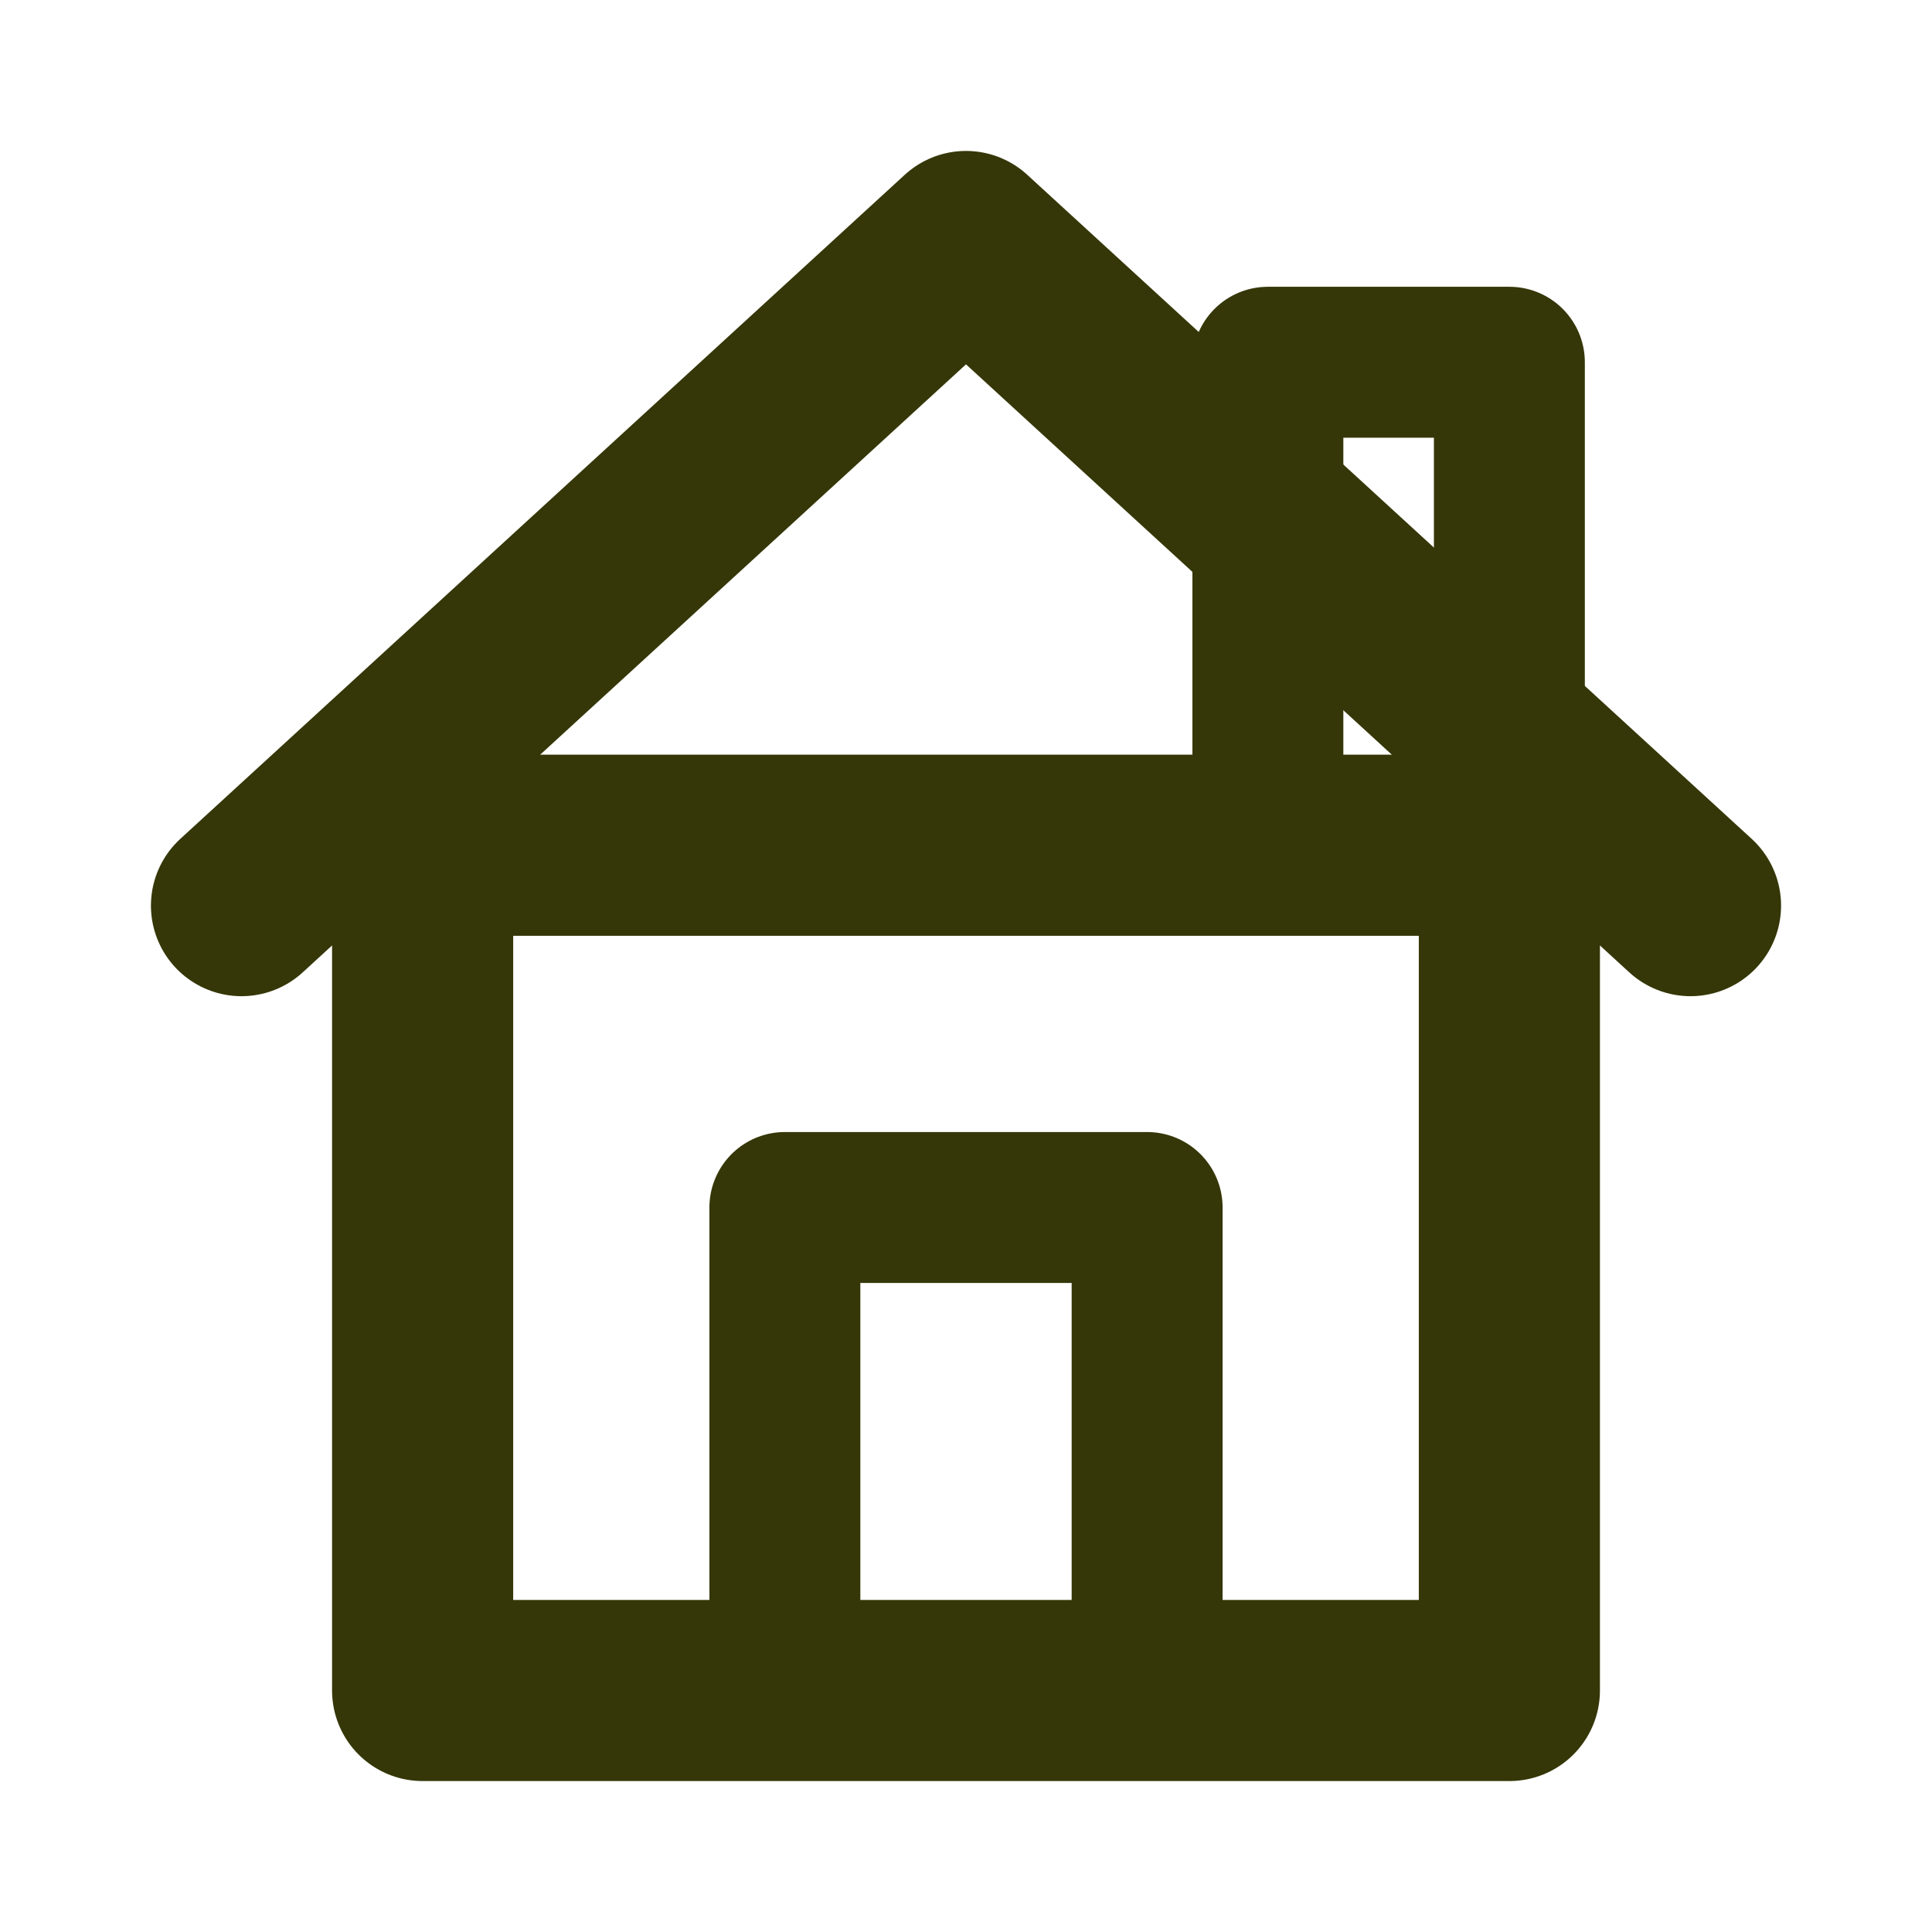 <svg xmlns="http://www.w3.org/2000/svg" viewBox="0 0 32 32">
  <!-- Roof -->
  <polyline points="4,15 16,4 28,15" fill="none" stroke="#353708" stroke-width="3" stroke-linecap="round" stroke-linejoin="round"/>
  <!-- House body -->
  <rect x="7" y="14" width="18" height="14" fill="none" stroke="#353708" stroke-width="3" stroke-linejoin="round"/>
  <!-- Door -->
  <rect x="13" y="20" width="6" height="8" fill="none" stroke="#353708" stroke-width="2.5" stroke-linejoin="round"/>
  <!-- Chimney -->
  <rect x="21" y="6" width="4" height="8" fill="none" stroke="#353708" stroke-width="2.5" stroke-linejoin="round"/>
</svg>

